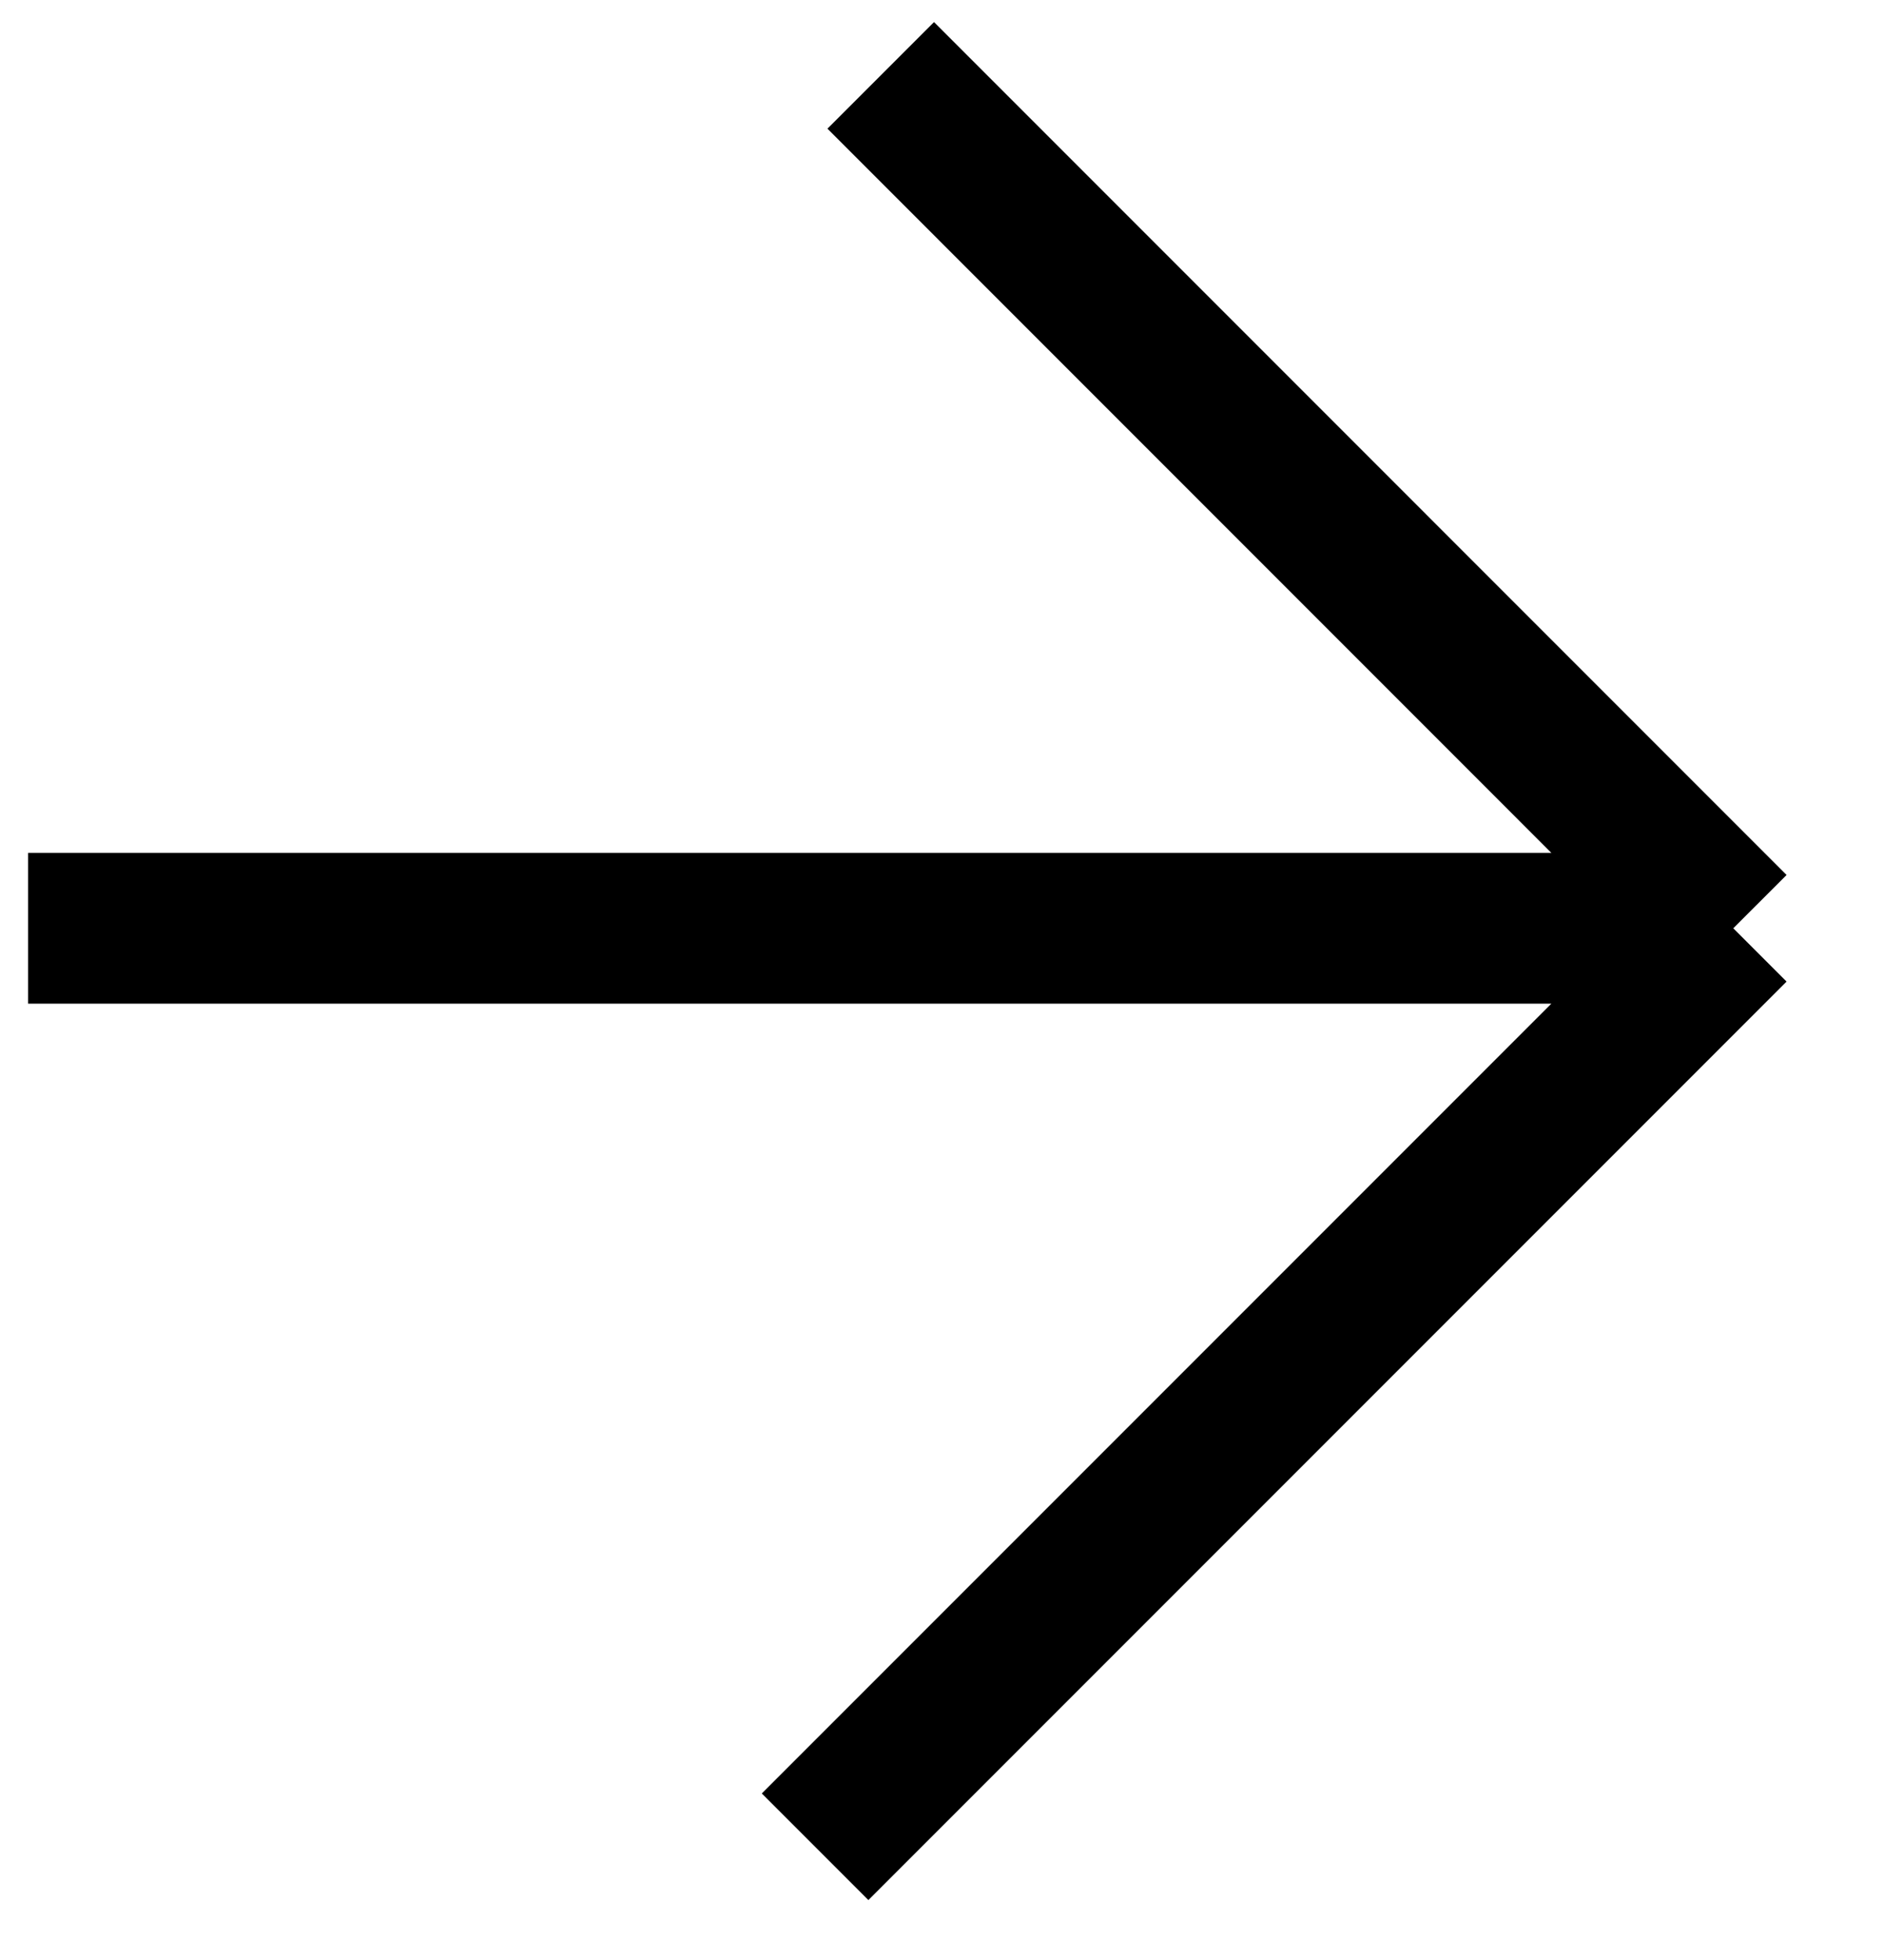 <svg width="25" height="26" viewBox="0 0 25 26" fill="none" xmlns="http://www.w3.org/2000/svg">
<path id="Vector 17" d="M10.816 24.498L23 12.314M23 12.314L11.687 1M23 12.314L0.373 12.314" stroke="black" stroke-width="2"/>
</svg>
